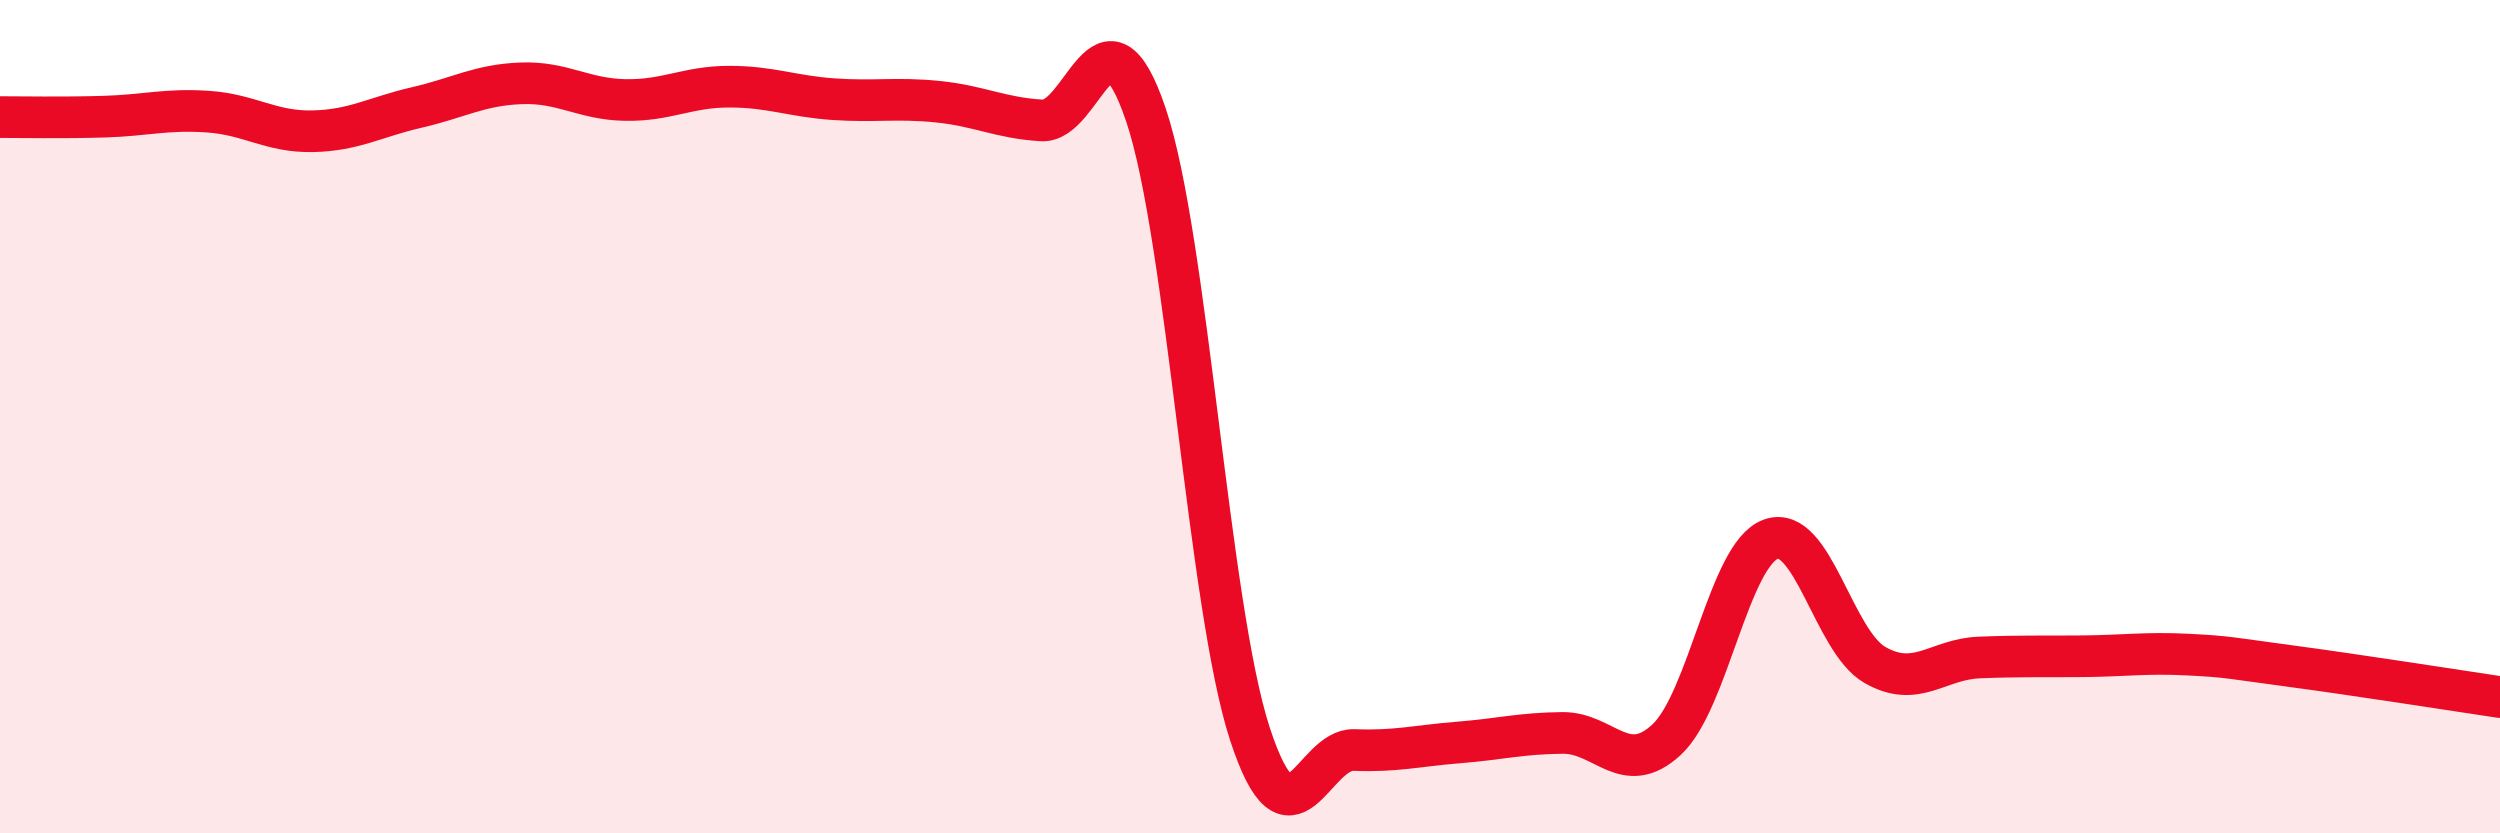 
    <svg width="60" height="20" viewBox="0 0 60 20" xmlns="http://www.w3.org/2000/svg">
      <path
        d="M 0,2.81 C 0.5,2.81 1.5,2.83 2.5,2.8 C 3.5,2.77 4,2.61 5,2.68 C 6,2.75 6.5,3.17 7.5,3.15 C 8.5,3.13 9,2.81 10,2.58 C 11,2.35 11.5,2.04 12.5,2 C 13.5,1.96 14,2.38 15,2.4 C 16,2.42 16.5,2.08 17.5,2.08 C 18.5,2.08 19,2.31 20,2.38 C 21,2.45 21.5,2.34 22.5,2.44 C 23.5,2.54 24,2.83 25,2.89 C 26,2.95 26.5,-0.2 27.5,2.75 C 28.5,5.7 29,14.57 30,17.62 C 31,20.67 31.5,17.96 32.5,18 C 33.5,18.04 34,17.9 35,17.82 C 36,17.74 36.5,17.6 37.5,17.59 C 38.5,17.58 39,18.68 40,17.75 C 41,16.82 41.5,13.3 42.5,12.94 C 43.5,12.58 44,15.39 45,15.96 C 46,16.53 46.5,15.82 47.5,15.78 C 48.5,15.74 49,15.76 50,15.75 C 51,15.74 51.5,15.66 52.5,15.71 C 53.5,15.76 53.5,15.79 55,15.99 C 56.5,16.19 59,16.58 60,16.73L60 20L0 20Z"
        fill="#EB0A25"
        opacity="0.1"
        stroke-linecap="round"
        stroke-linejoin="round"
      />
      <path
        d="M 0,2.81 C 0.5,2.81 1.5,2.83 2.5,2.8 C 3.5,2.77 4,2.61 5,2.68 C 6,2.75 6.5,3.17 7.5,3.15 C 8.5,3.13 9,2.81 10,2.58 C 11,2.35 11.5,2.04 12.5,2 C 13.5,1.96 14,2.38 15,2.4 C 16,2.42 16.5,2.08 17.5,2.08 C 18.5,2.08 19,2.31 20,2.38 C 21,2.45 21.5,2.34 22.5,2.44 C 23.5,2.54 24,2.83 25,2.89 C 26,2.95 26.5,-0.2 27.5,2.75 C 28.5,5.7 29,14.57 30,17.62 C 31,20.67 31.5,17.96 32.5,18 C 33.5,18.04 34,17.9 35,17.82 C 36,17.74 36.5,17.6 37.5,17.59 C 38.5,17.58 39,18.68 40,17.75 C 41,16.82 41.5,13.3 42.5,12.94 C 43.5,12.58 44,15.39 45,15.96 C 46,16.53 46.5,15.82 47.5,15.78 C 48.5,15.74 49,15.76 50,15.75 C 51,15.74 51.5,15.66 52.5,15.71 C 53.5,15.76 53.5,15.79 55,15.99 C 56.5,16.19 59,16.58 60,16.73"
        stroke="#EB0A25"
        stroke-width="1"
        fill="none"
        stroke-linecap="round"
        stroke-linejoin="round"
      />
    </svg>
  
